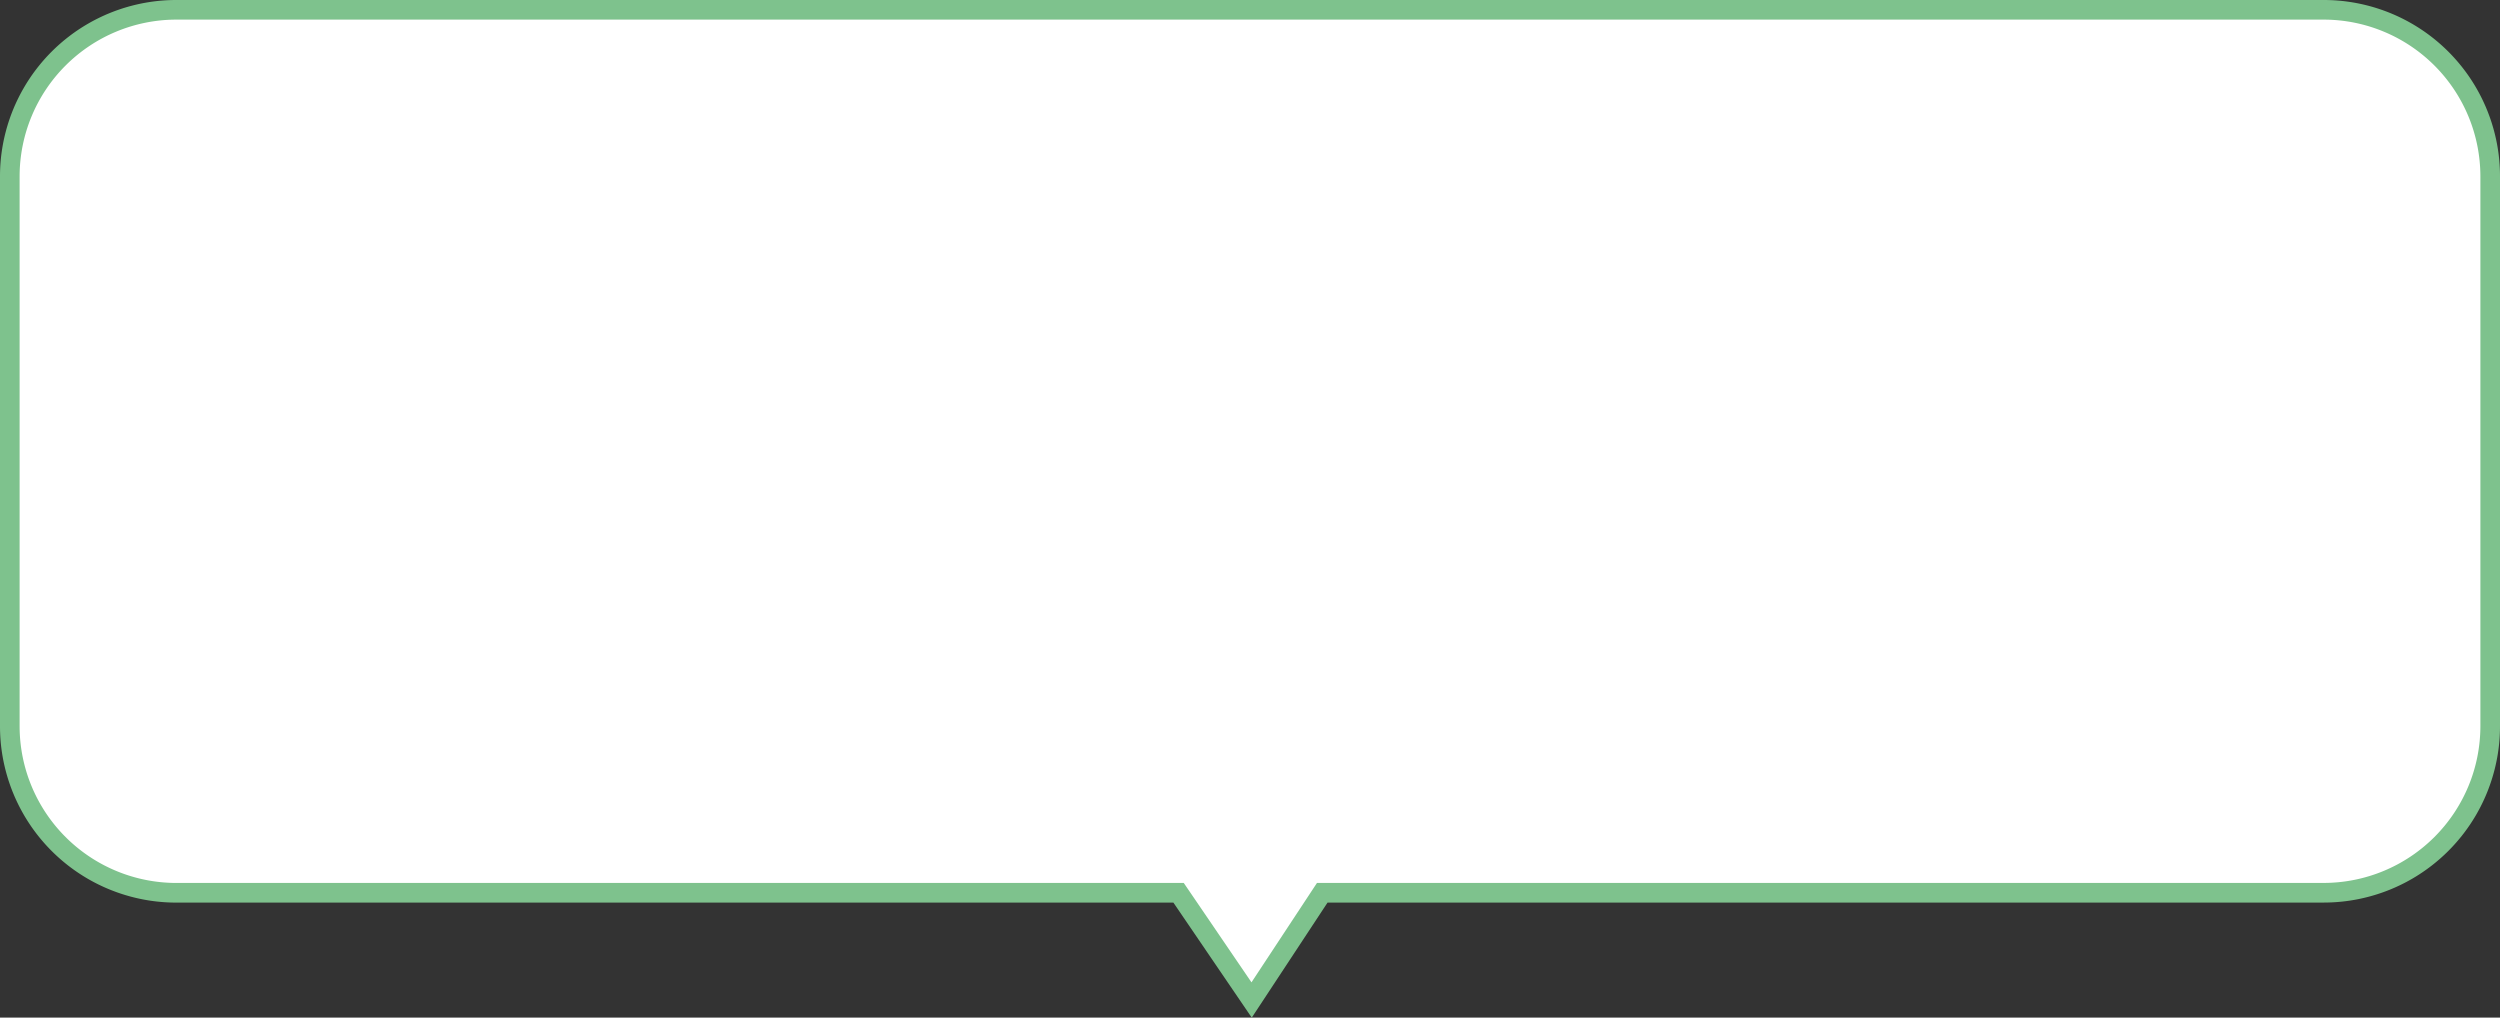 <svg xmlns="http://www.w3.org/2000/svg" width="255" height="103.797" viewBox="0 0 255 103.797">
  <rect x="0" y="0" width="255" height="103.797" fill="#333333" stroke="none"/>
  <g transform="translate(-1253 -320)">
    <path id="合体_5" data-name="合体 5" d="M119.216,90.062H17a17,17,0,0,1-17-17V17A17,17,0,0,1,17,0H236a17,17,0,0,1,17,17V73.062a17,17,0,0,1-17,17H133.871L126.665,101Z" transform="translate(1254 321)" fill="#fff"/>
    <path id="合体_5_-_アウトライン" data-name="合体 5 - アウトライン" d="M126.679,102.8l-7.992-11.734H17a17.986,17.986,0,0,1-18-18V17A17.986,17.986,0,0,1,17-1H236a17.986,17.986,0,0,1,18,18V73.062a17.986,17.986,0,0,1-18,18H134.41ZM17,1A16,16,0,0,0,1,17V73.062a16,16,0,0,0,16,16H119.745L126.651,99.2l6.681-10.141H236a16,16,0,0,0,16-16V17A16,16,0,0,0,236,1Z" transform="translate(1254 321)" fill="#7ec28d"/>
  </g>
</svg>
